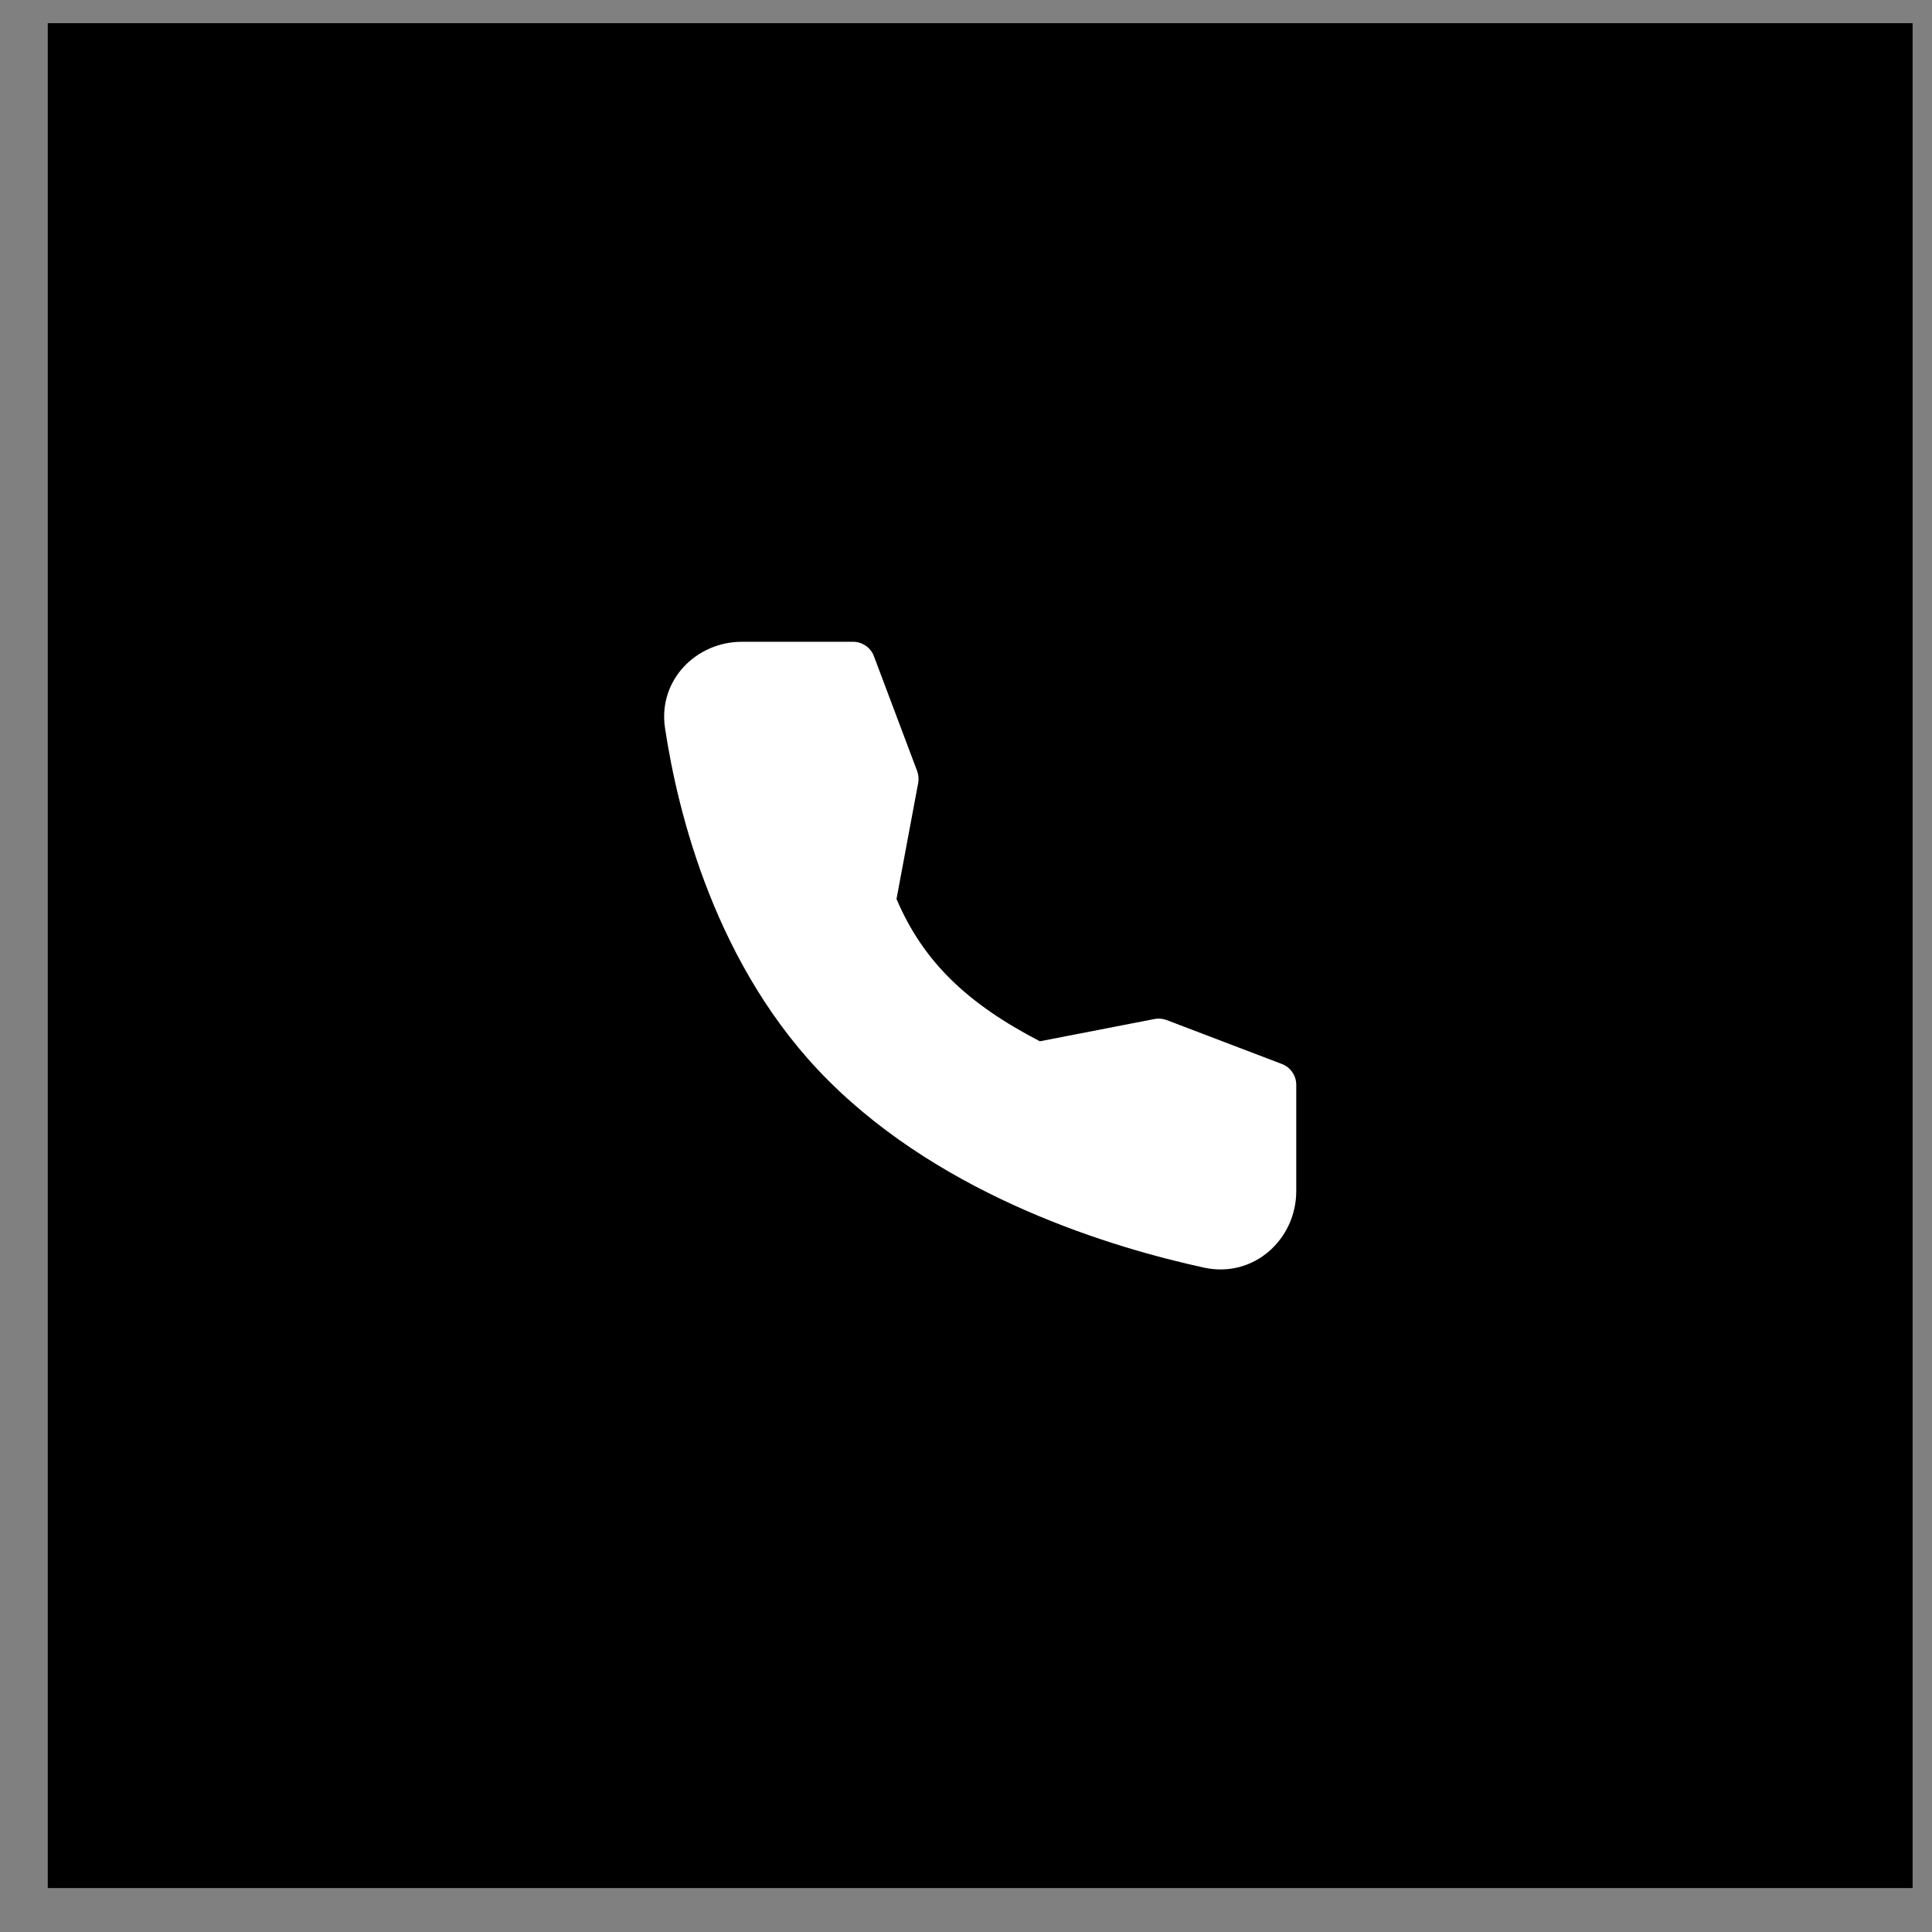 <?xml version="1.0" encoding="UTF-8"?> <svg xmlns="http://www.w3.org/2000/svg" width="32" height="32" viewBox="0 0 32 32" fill="none"><rect x="0" y="0" width="32" height="32" fill="#808080" stroke="none"/><rect x="0.791" y="0.384" width="30.888" height="30.888" fill="black"></rect><path fill-rule="evenodd" clip-rule="evenodd" d="M12.287 10.63H14.13C14.205 10.63 14.278 10.653 14.34 10.696C14.402 10.738 14.449 10.799 14.475 10.869L15.191 12.771C15.214 12.834 15.22 12.902 15.208 12.968L14.849 14.89C15.29 15.926 16.018 16.622 17.224 17.247L19.123 16.878C19.191 16.865 19.261 16.871 19.325 16.896L21.232 17.623C21.302 17.649 21.362 17.697 21.404 17.758C21.447 17.819 21.47 17.892 21.47 17.967V19.728C21.47 20.527 20.766 21.175 19.942 20.996C18.442 20.669 15.662 19.84 13.716 17.893C11.85 16.028 11.225 13.452 11.015 12.06C10.895 11.265 11.533 10.63 12.287 10.63Z" fill="white"></path></svg> 